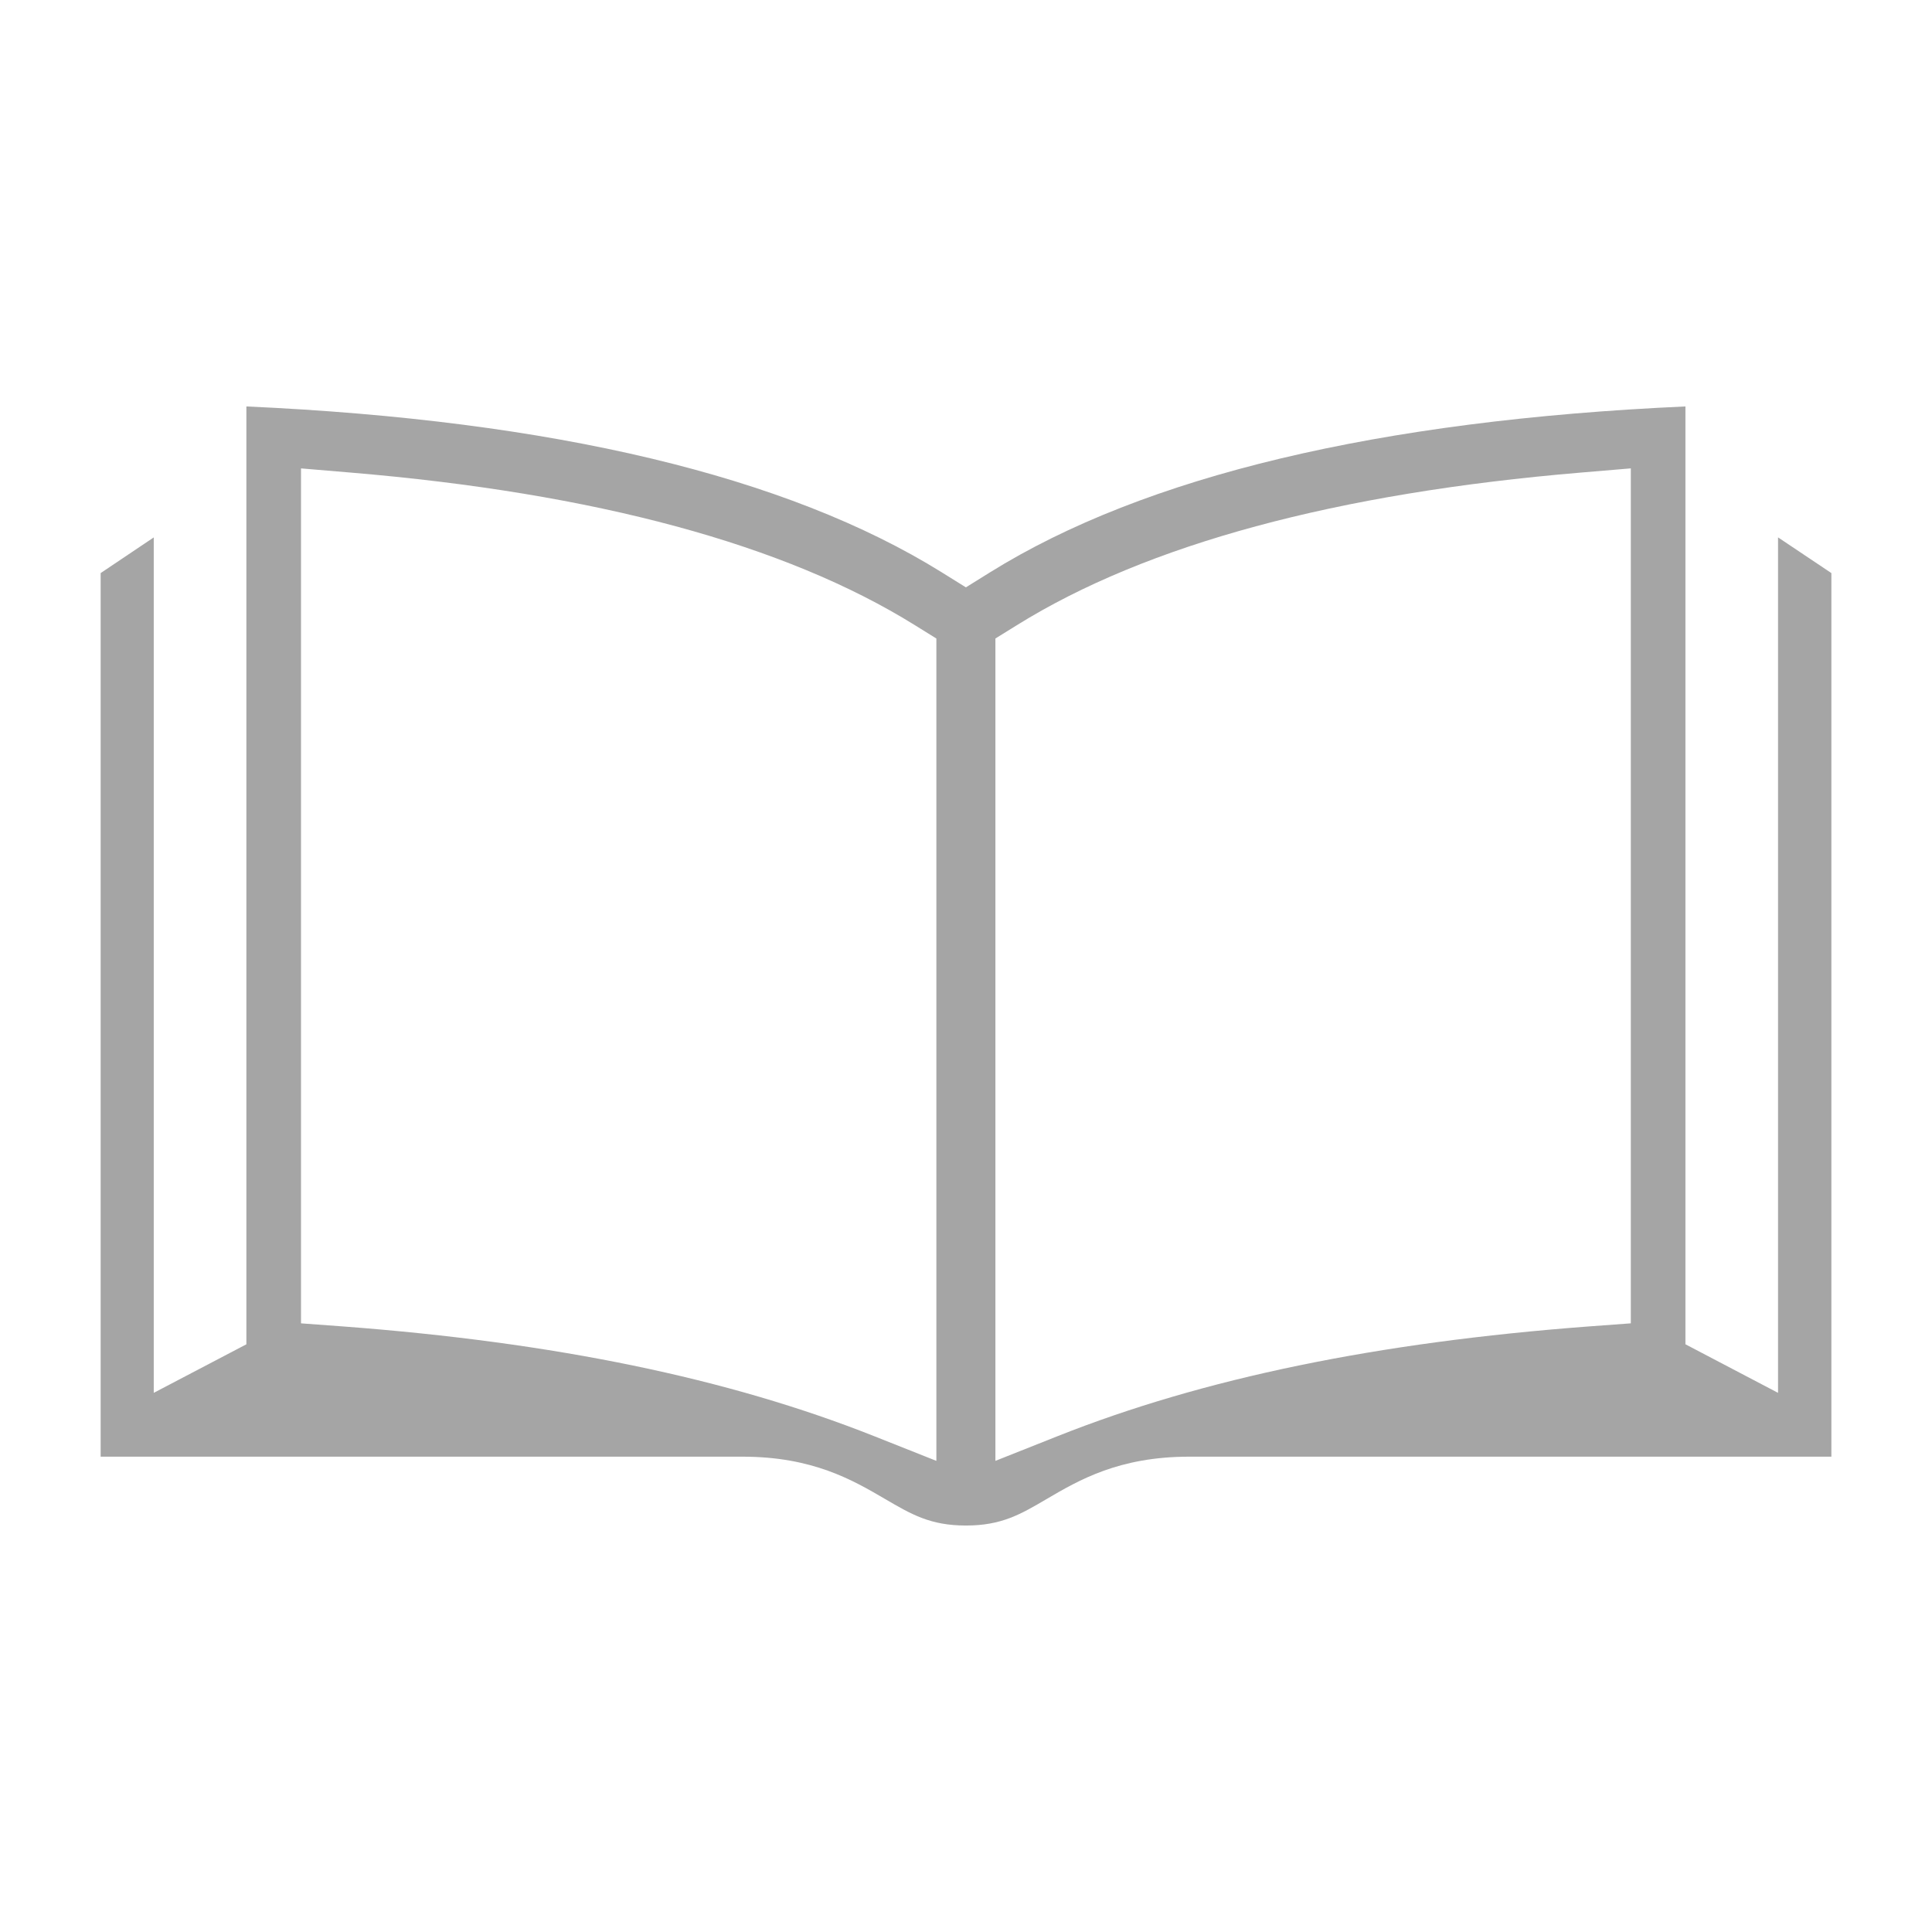 <svg xmlns="http://www.w3.org/2000/svg" viewBox="0 0 72 72">
<path fill="#A5A5A5" d="M62.81,15.147c-11.435,0.515-20.152,2.594-25.916,6.183l-0.898,0.559l-0.898-0.559
	c-5.764-3.588-14.481-5.668-25.916-6.183v34.951L5.73,51.907V20.028l-1.979,1.329v32.929h23.921c2.617,0,4.11,0.874,5.31,1.576
	c0.986,0.576,1.693,0.99,3.014,0.99c1.327,0,2.032-0.414,3.008-0.987c1.203-0.705,2.695-1.579,5.315-1.579H68.25V21.357
	l-1.988-1.331v31.881l-3.451-1.81V15.147z M34.895,54.442l-2.327-0.924c-5.433-2.155-11.902-3.491-19.778-4.085l-1.572-0.116V17.456
	l1.842,0.155c9.121,0.764,16.198,2.678,21.034,5.687l0.802,0.498V54.442z M60.775,49.317l-1.574,0.116
	c-7.882,0.594-14.352,1.93-19.778,4.085l-2.327,0.924V23.795l0.803-0.498c4.838-3.009,11.914-4.922,21.034-5.687l1.843-0.155V49.317
	z"/>
</svg>
